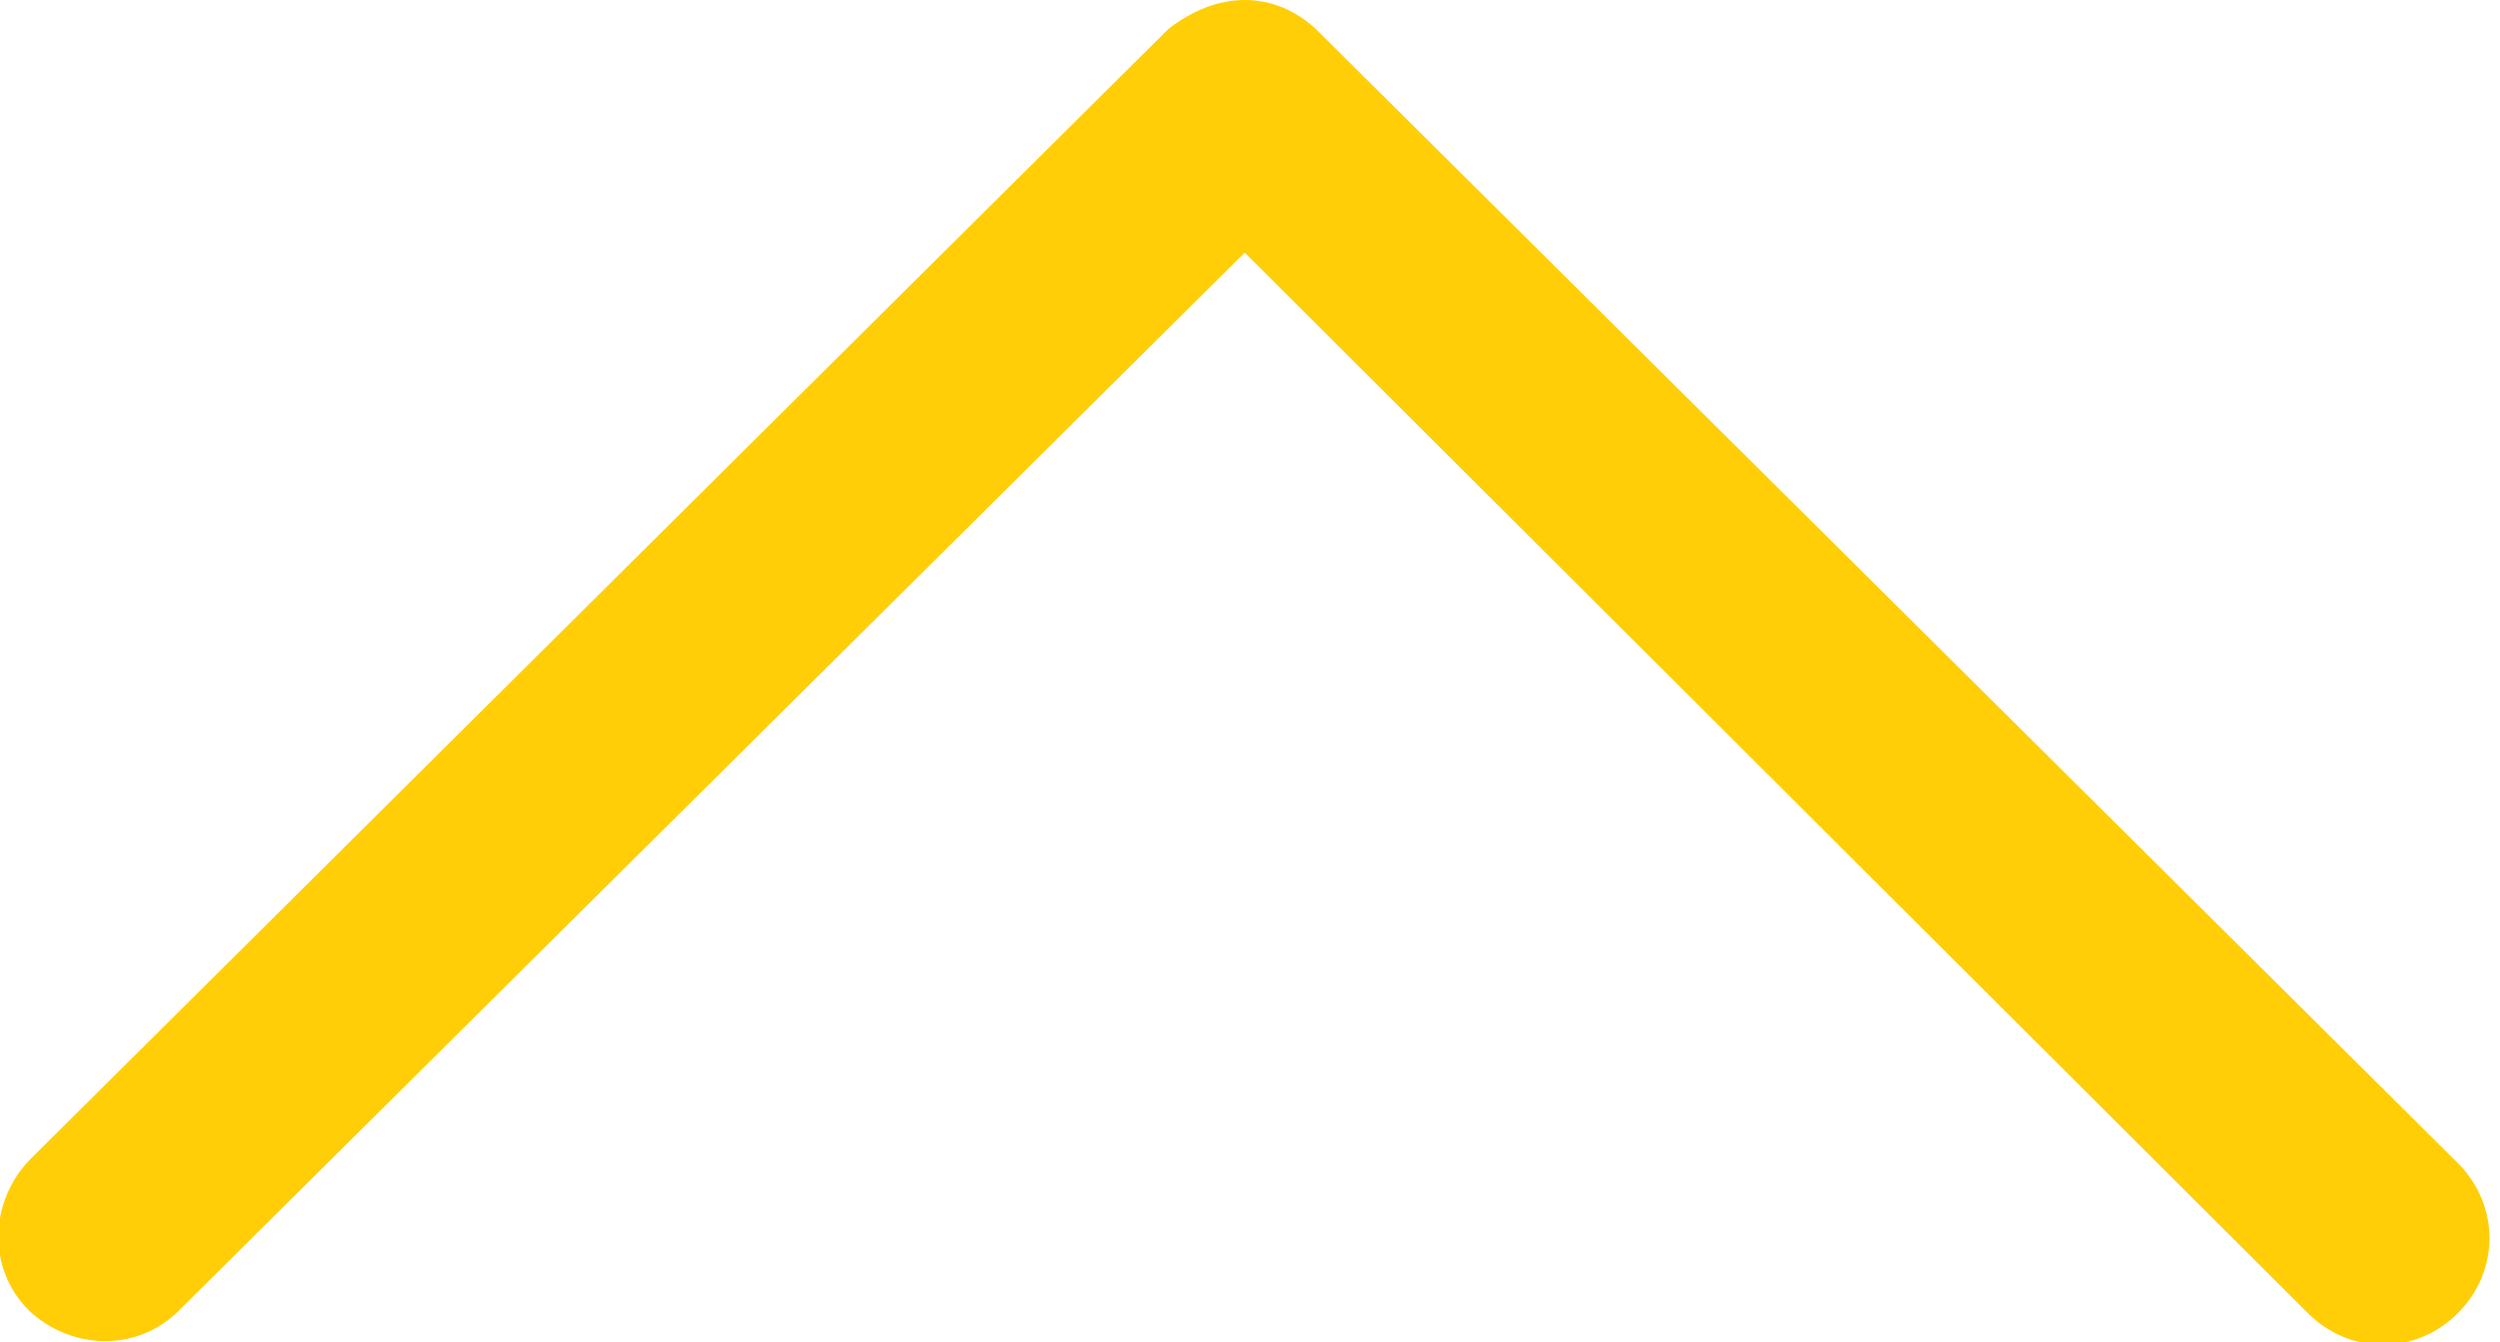 <?xml version="1.0" encoding="utf-8"?>
<!-- Generator: Adobe Illustrator 26.5.0, SVG Export Plug-In . SVG Version: 6.00 Build 0)  -->
<svg version="1.1" id="Layer_1" xmlns="http://www.w3.org/2000/svg" xmlns:xlink="http://www.w3.org/1999/xlink" x="0px" y="0px"
	 width="95px" height="51px" viewBox="0 0 95 51" style="enable-background:new 0 0 95 51;" xml:space="preserve">
<style type="text/css">
	.st0{fill:#FFCE07;}
</style>
<path class="st0" d="M47.3,0c1,0,2,0.4,2.8,1.2l43.3,43c1.6,1.6,1.6,4.1,0,5.7c-1.6,1.6-4.1,1.6-5.7,0L47.3,9.6L6.8,49.8
	c-1.6,1.6-4.1,1.5-5.7,0c-1.6-1.6-1.5-4.1,0-5.7l43.3-43C45.3,0.4,46.3,0,47.3,0z"/>
</svg>
